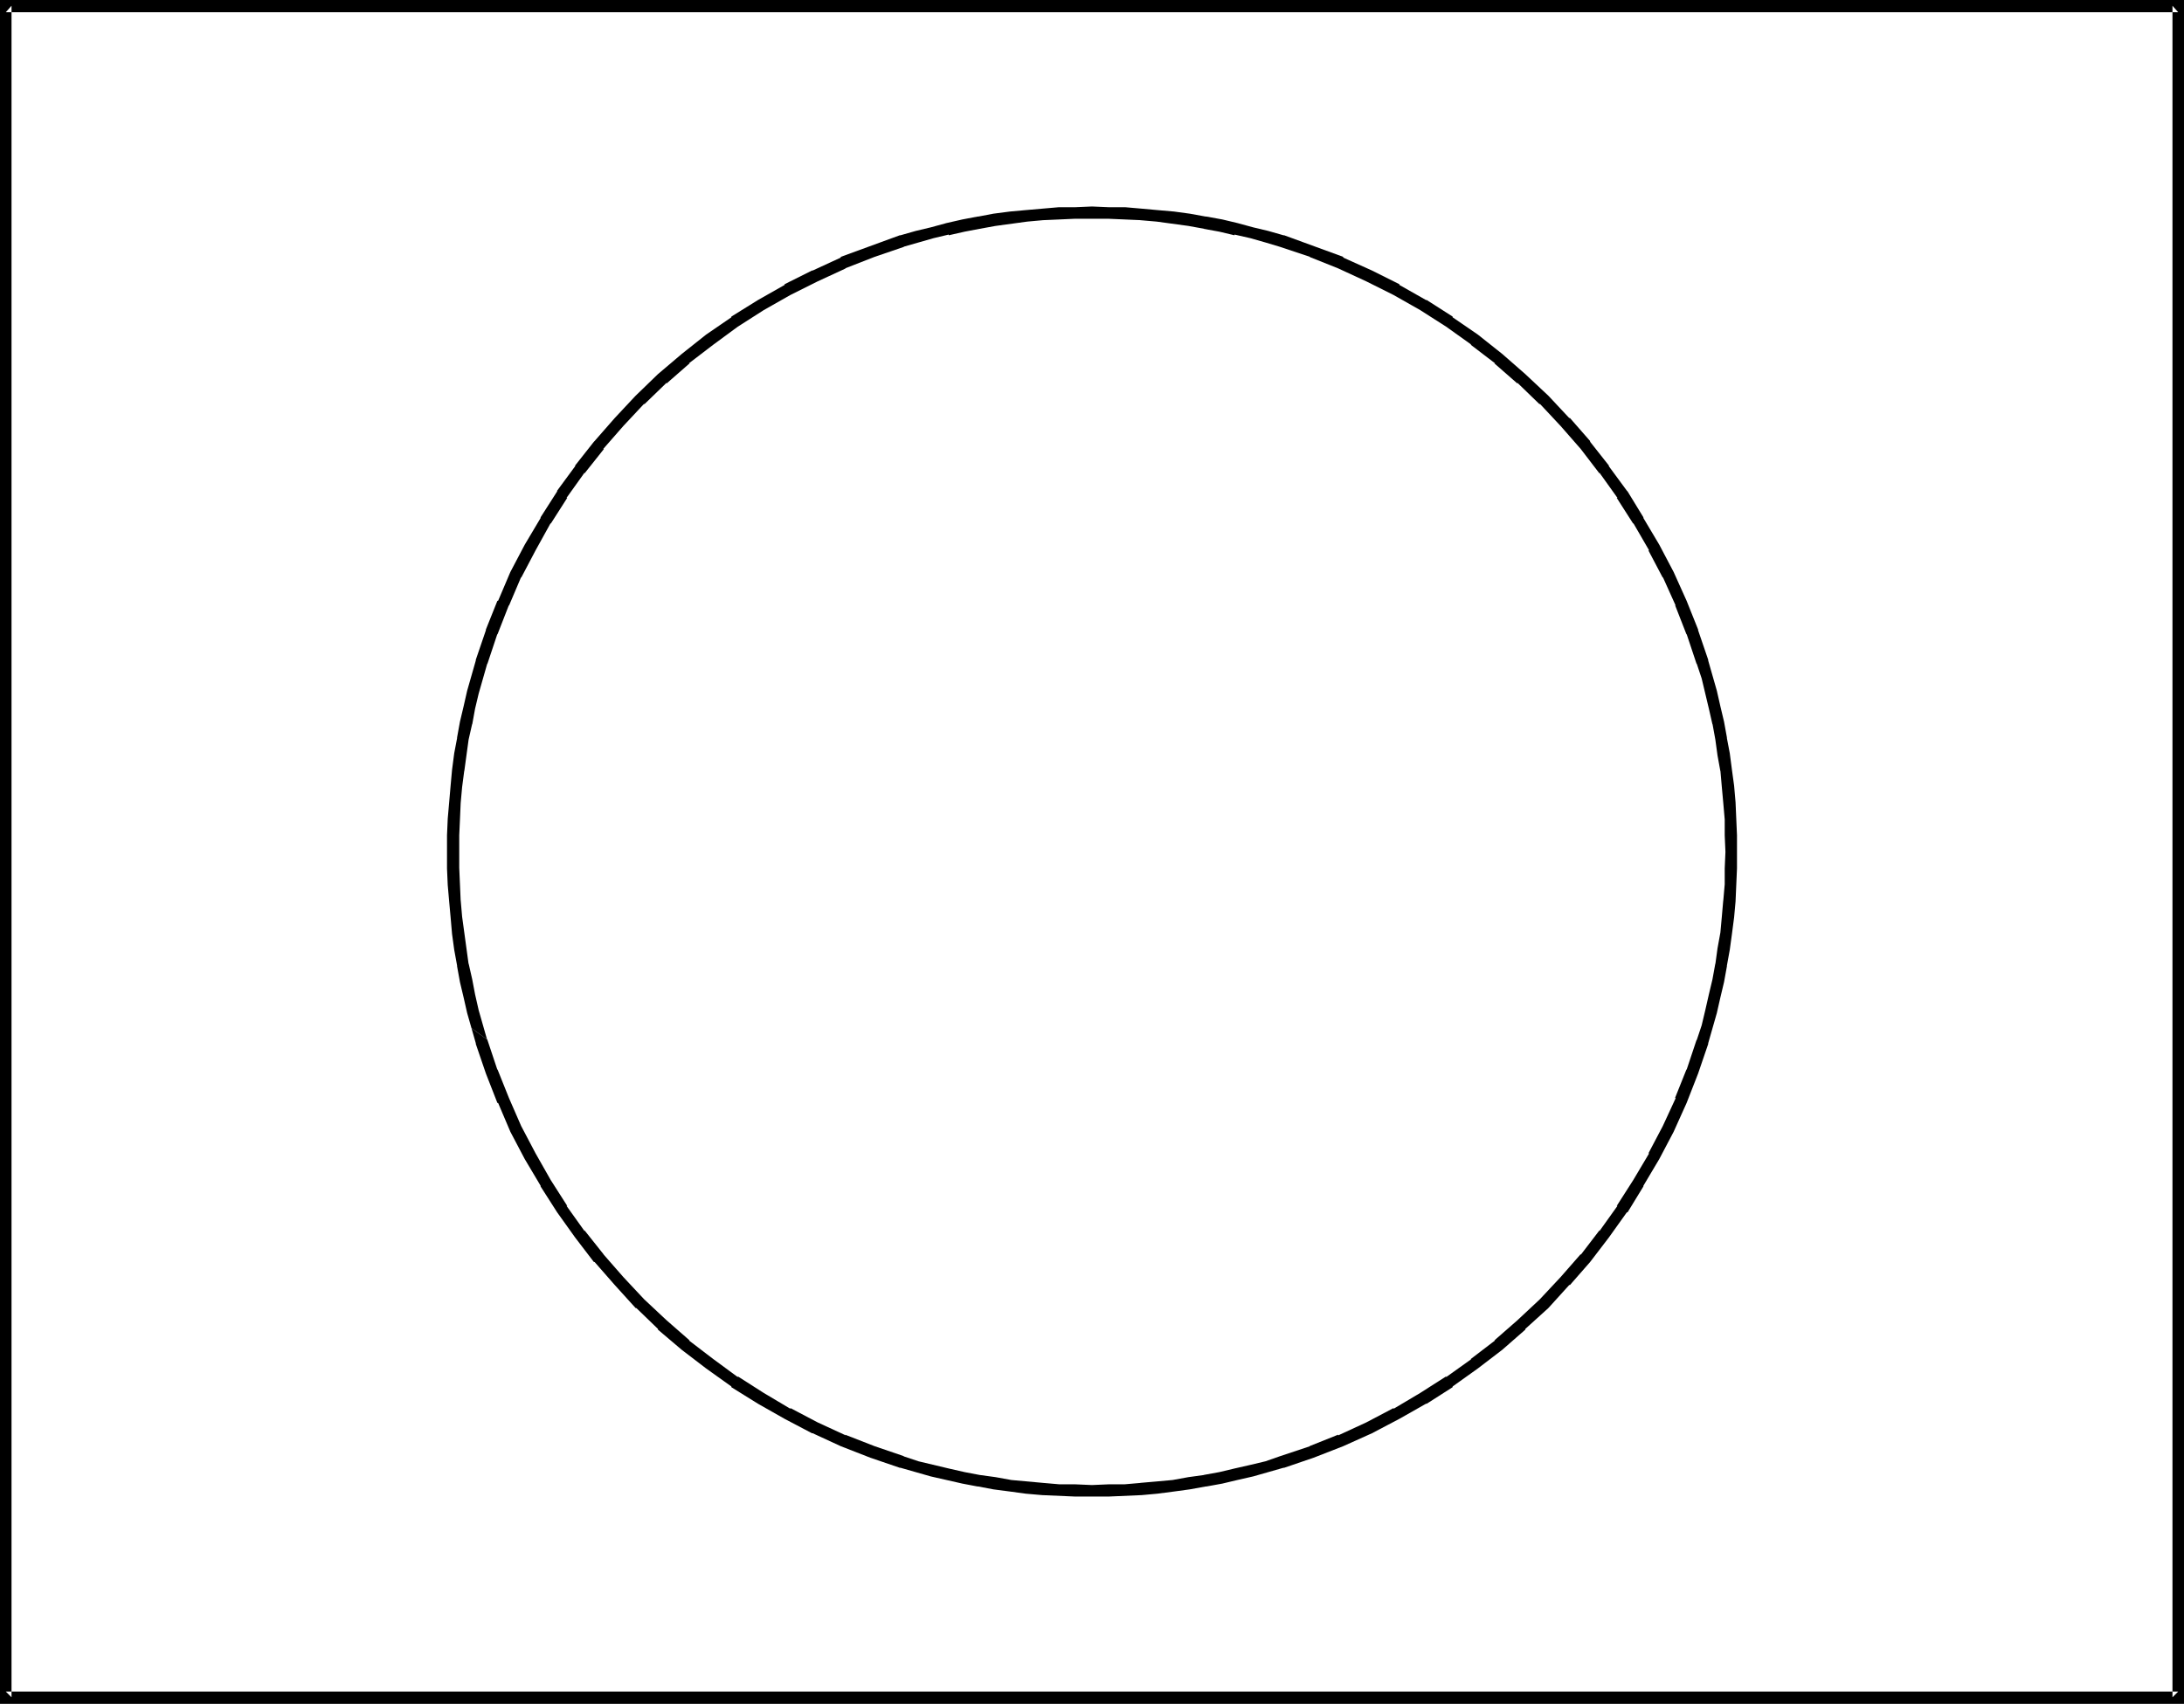 <?xml version="1.0" encoding="UTF-8" standalone="no"?>
<svg
   version="1.0"
   width="129.724mm"
   height="101.223mm"
   id="svg5"
   sodipodi:docname="Garment Tag 46.wmf"
   xmlns:inkscape="http://www.inkscape.org/namespaces/inkscape"
   xmlns:sodipodi="http://sodipodi.sourceforge.net/DTD/sodipodi-0.dtd"
   xmlns="http://www.w3.org/2000/svg"
   xmlns:svg="http://www.w3.org/2000/svg">
  <rect width="100%" height="100%" fill="#808080" stroke="none"/>
  <sodipodi:namedview
     id="namedview5"
     pagecolor="#ffffff"
     bordercolor="#000000"
     borderopacity="0.25"
     inkscape:showpageshadow="2"
     inkscape:pageopacity="0.0"
     inkscape:pagecheckerboard="0"
     inkscape:deskcolor="#d1d1d1"
     inkscape:document-units="mm" />
  <defs
     id="defs1">
    <pattern
       id="WMFhbasepattern"
       patternUnits="userSpaceOnUse"
       width="6"
       height="6"
       x="0"
       y="0" />
  </defs>
  <path
     style="fill:#ffffff;fill-opacity:1;fill-rule:evenodd;stroke:none"
     d="M 489.001,381.12 V 1.292 H 1.293 V 381.12 Z"
     id="path1" />
  <path
     style="fill:#000000;fill-opacity:1;fill-rule:evenodd;stroke:none"
     d="M 490.294,382.574 V 0 H 0 v 382.574 h 490.294 l -1.293,-2.747 H 1.293 l 1.293,1.292 V 1.292 L 1.293,2.747 H 489.001 l -1.293,-1.454 V 381.12 l 1.293,-1.292 z"
     id="path2" />
  <path
     style="fill:#ffffff;fill-opacity:1;fill-rule:evenodd;stroke:none"
     d="m 245.147,334.752 h 3.717 l 3.717,-0.162 3.555,-0.323 3.717,-0.323 3.555,-0.323 3.555,-0.485 3.555,-0.646 3.555,-0.646 3.394,-0.808 3.555,-0.808 3.394,-0.969 3.394,-0.969 6.626,-2.262 6.626,-2.585 6.302,-2.908 6.141,-3.07 5.979,-3.554 5.818,-3.554 5.656,-4.039 5.494,-4.362 5.171,-4.524 5.01,-4.685 4.686,-5.008 4.525,-5.17 4.363,-5.493 4.04,-5.655 3.555,-5.816 3.555,-5.978 3.07,-6.139 2.909,-6.301 2.586,-6.624 2.262,-6.624 0.97,-3.393 0.97,-3.393 0.808,-3.554 0.808,-3.393 0.646,-3.554 0.646,-3.554 0.485,-3.554 0.323,-3.554 0.323,-3.716 0.323,-3.554 0.162,-3.716 v -3.716 -3.716 l -0.162,-3.716 -0.323,-3.554 -0.323,-3.716 -0.323,-3.554 -0.485,-3.554 -0.646,-3.554 -0.646,-3.554 -0.808,-3.393 -0.808,-3.554 -0.97,-3.393 -0.97,-3.393 -2.262,-6.624 -2.586,-6.624 -2.909,-6.301 -3.07,-6.139 -3.555,-5.978 -3.555,-5.978 -4.04,-5.655 -4.363,-5.331 -4.525,-5.17 -4.686,-5.008 -5.01,-4.847 -5.171,-4.524 -5.494,-4.201 -5.656,-4.039 -5.818,-3.716 -5.979,-3.393 -6.141,-3.231 -6.302,-2.908 -6.626,-2.585 -6.626,-2.262 -3.394,-0.969 -3.394,-0.969 -3.555,-0.808 -3.394,-0.646 -3.555,-0.808 -3.555,-0.485 -3.555,-0.485 -3.555,-0.485 -3.717,-0.323 -3.555,-0.162 -3.717,-0.162 -3.717,-0.162 -3.717,0.162 -3.717,0.162 -3.555,0.162 -3.717,0.323 -3.555,0.485 -3.555,0.485 -3.555,0.485 -3.555,0.808 -3.555,0.646 -3.394,0.808 -3.394,0.969 -3.394,0.969 -6.626,2.262 -6.626,2.585 -6.302,2.908 -6.141,3.231 -5.979,3.393 -5.818,3.716 -5.656,4.039 -5.494,4.201 -5.171,4.524 -5.01,4.847 -4.686,5.008 -4.525,5.17 -4.202,5.331 -4.04,5.655 -3.717,5.978 -3.394,5.978 -3.232,6.139 -2.909,6.301 -2.586,6.624 -2.262,6.624 -0.97,3.393 -0.97,3.393 -0.808,3.554 -0.808,3.393 -0.646,3.554 -0.646,3.554 -0.485,3.554 -0.323,3.554 -0.323,3.716 -0.323,3.554 v 3.716 l -0.162,3.716 0.162,3.716 v 3.716 l 0.323,3.554 0.323,3.716 0.323,3.554 0.485,3.554 0.646,3.554 0.646,3.554 0.808,3.393 0.808,3.554 0.97,3.393 0.97,3.393 2.262,6.624 2.586,6.624 2.909,6.301 3.232,6.139 3.394,5.978 3.717,5.816 4.04,5.655 4.202,5.493 4.525,5.17 4.686,5.008 5.01,4.685 5.171,4.524 5.494,4.362 5.656,4.039 5.818,3.554 5.979,3.554 6.141,3.07 6.302,2.908 6.626,2.585 6.626,2.262 3.394,0.969 3.394,0.969 3.394,0.808 3.555,0.808 3.555,0.646 3.555,0.646 3.555,0.485 3.555,0.323 3.717,0.323 3.555,0.323 3.717,0.162 z"
     id="path3" />
  <path
     style="fill:#000000;fill-opacity:1;fill-rule:evenodd;stroke:none"
     d="m 245.147,336.045 h 3.717 v 0 l 3.717,-0.162 3.717,-0.162 v 0 l 3.555,-0.323 3.717,-0.485 v 0 l 3.555,-0.485 3.555,-0.646 h 0.162 l 3.555,-0.646 v 0 l 3.394,-0.808 v 0 l 3.555,-0.808 3.394,-0.969 v 0 l 3.394,-0.969 h 0.162 l 6.626,-2.262 v 0 l 6.626,-2.585 v 0 l 6.464,-2.908 v 0 l 6.141,-3.231 v 0 l 5.979,-3.393 h 0.162 l 5.818,-3.716 v -0.162 l 5.656,-4.039 v 0 l 5.494,-4.201 v 0 l 5.171,-4.524 v -0.162 l 5.171,-4.685 v 0 l 4.686,-5.17 h 0.162 l 4.525,-5.17 v 0 l 4.202,-5.493 v 0 l 4.04,-5.655 h 0.162 l 3.555,-5.816 V 266.251 l 3.555,-5.978 v 0 l 3.232,-6.139 v 0 l 2.909,-6.462 v 0 l 2.586,-6.624 v 0 l 2.262,-6.624 v -0.162 l 0.97,-3.393 v 0 l 0.97,-3.393 0.808,-3.554 v 0 l 0.808,-3.393 v 0 l 0.646,-3.554 v -0.162 l 0.646,-3.554 0.485,-3.554 v 0 l 0.485,-3.716 0.323,-3.554 v 0 l 0.162,-3.716 0.162,-3.716 v 0 -3.716 -3.716 0 l -0.162,-3.716 -0.162,-3.716 v 0 l -0.323,-3.716 -0.485,-3.554 v 0 l -0.485,-3.716 -0.646,-3.393 v -0.162 l -0.646,-3.554 v 0 l -0.808,-3.393 v 0 l -0.808,-3.554 -0.97,-3.393 v 0 l -0.97,-3.393 v -0.162 l -2.262,-6.624 v -0.162 l -2.586,-6.462 v 0 l -2.909,-6.462 v 0 l -3.232,-6.139 v 0 l -3.555,-5.978 v -0.162 l -3.555,-5.816 -0.162,-0.162 -4.04,-5.493 v -0.162 L 356.974,99.198 v -0.162 l -4.525,-5.17 h -0.162 l -4.686,-5.008 v 0 l -5.171,-4.847 v 0 l -5.171,-4.524 v 0 l -5.494,-4.362 v 0 l -5.656,-3.877 v -0.162 l -5.818,-3.716 h -0.162 l -5.979,-3.393 v -0.162 l -6.141,-3.07 v 0 l -6.464,-2.908 v -0.162 l -6.626,-2.423 v 0 l -6.626,-2.423 h -0.162 l -3.394,-0.969 v 0 l -3.394,-0.808 -3.555,-0.969 v 0 l -3.394,-0.808 v 0 l -3.555,-0.646 h -0.162 l -3.555,-0.646 -3.555,-0.485 v 0 l -3.717,-0.323 -3.555,-0.323 v 0 l -3.717,-0.323 h -3.717 v 0 l -3.717,-0.162 -3.717,0.162 v 0 h -3.717 l -3.717,0.323 v 0 l -3.717,0.323 -3.555,0.323 v 0 l -3.717,0.485 -3.394,0.646 h -0.162 l -3.394,0.646 -3.555,0.808 v 0 l -3.555,0.969 -3.394,0.808 v 0 l -3.394,0.969 h -0.162 l -6.626,2.423 v 0 l -6.626,2.423 v 0.162 l -6.302,2.908 h -0.162 l -6.141,3.07 v 0.162 l -5.979,3.393 v 0 l -5.979,3.716 v 0.162 l -5.656,3.877 v 0 l -5.494,4.362 v 0 l -5.333,4.524 v 0 l -5.01,4.847 v 0 l -4.686,5.008 v 0 l -4.525,5.17 -0.162,0.162 -4.202,5.331 v 0.162 l -4.04,5.493 v 0.162 l -3.717,5.816 v 0.162 l -3.555,5.978 v 0 l -3.232,6.139 v 0 l -2.747,6.462 h -0.162 l -2.586,6.462 v 0.162 l -2.262,6.624 v 0.162 l -0.97,3.393 v 0 l -0.97,3.393 -0.808,3.554 v 0 l -0.808,3.393 v 0 l -0.646,3.554 v 0.162 l -0.646,3.393 -0.485,3.716 v 0 l -0.323,3.554 -0.323,3.716 v 0 l -0.323,3.716 -0.162,3.716 v 0 3.716 3.716 0 l 0.162,3.716 0.323,3.716 v 0 l 0.323,3.554 0.323,3.716 v 0 l 0.485,3.554 0.646,3.554 v 0.162 l 0.646,3.554 v 0 l 0.808,3.393 v 0 l 0.808,3.554 0.97,3.393 v 0 l 3.555,2.585 v 0.162 l -0.97,-3.393 v 0 l -0.97,-3.393 -0.808,-3.554 v 0 l -0.646,-3.393 v 0 l -0.808,-3.554 v 0.162 l -0.485,-3.554 -0.485,-3.554 v 0 l -0.485,-3.554 -0.323,-3.716 v 0.162 l -0.162,-3.716 -0.162,-3.716 v 0.162 -3.716 -3.716 0 l 0.162,-3.554 0.162,-3.716 v 0 l 0.323,-3.554 0.485,-3.716 v 0.162 l 0.485,-3.554 0.485,-3.554 v 0 l 0.808,-3.554 v 0.162 l 0.646,-3.554 v 0 l 0.808,-3.393 0.97,-3.393 v 0 l 0.97,-3.393 v 0.162 l 2.262,-6.786 v 0.162 l 2.586,-6.624 v 0.162 l 2.747,-6.462 v 0.162 l 3.232,-6.139 v 0 l 3.394,-6.139 v 0.162 l 3.717,-5.816 h -0.162 l 4.04,-5.655 v 0.162 l 4.363,-5.493 h -0.162 l 4.525,-5.17 v 0 l 4.686,-5.008 v 0.162 l 5.01,-4.847 v 0.162 l 5.171,-4.524 h -0.162 l 5.494,-4.201 v 0 l 5.494,-4.039 v 0 l 5.818,-3.716 v 0 l 5.979,-3.393 v 0 l 6.141,-3.07 v 0 l 6.302,-2.908 h -0.162 l 6.626,-2.585 v 0 l 6.626,-2.262 h -0.162 l 3.394,-0.969 v 0 l 3.394,-0.969 3.394,-0.808 v 0.162 l 3.555,-0.808 3.394,-0.646 v 0 l 3.555,-0.646 3.555,-0.485 v 0 l 3.555,-0.485 3.555,-0.323 v 0 l 3.717,-0.162 3.555,-0.162 v 0 h 3.717 3.717 -0.162 l 3.717,0.162 3.717,0.162 h -0.162 l 3.717,0.323 3.555,0.485 v 0 l 3.555,0.485 3.555,0.646 h -0.162 l 3.555,0.646 v 0 l 3.394,0.808 v -0.162 l 3.555,0.808 3.394,0.969 v 0 l 3.232,0.969 v 0 l 6.787,2.262 h -0.162 l 6.464,2.585 v 0 l 6.302,2.908 v 0 l 6.141,3.07 v 0 l 5.979,3.393 v 0 l 5.818,3.716 v 0 l 5.656,4.039 h -0.162 l 5.494,4.201 h -0.162 l 5.171,4.524 v -0.162 l 5.01,4.847 v -0.162 l 4.686,5.008 v 0 l 4.525,5.17 v 0 l 4.202,5.493 v -0.162 l 4.04,5.655 h -0.162 l 3.717,5.816 v -0.162 l 3.555,6.139 h -0.162 l 3.232,6.139 v -0.162 l 2.909,6.462 -0.162,-0.162 2.586,6.624 v -0.162 l 2.262,6.786 v -0.162 l 1.131,3.393 v 0 l 0.808,3.393 0.808,3.393 v 0 l 0.808,3.554 v -0.162 l 0.646,3.554 v 0 l 0.485,3.554 0.646,3.554 v -0.162 l 0.323,3.716 0.323,3.554 v 0 l 0.323,3.716 v 3.554 0 l 0.162,3.716 -0.162,3.716 v -0.162 3.716 l -0.323,3.716 v -0.162 l -0.323,3.716 -0.323,3.554 v 0 l -0.646,3.554 -0.485,3.554 v -0.162 l -0.646,3.554 v 0 l -0.808,3.393 v 0 l -0.808,3.554 -0.808,3.393 v 0 l -1.131,3.393 v -0.162 l -2.262,6.786 v -0.162 l -2.586,6.462 h 0.162 l -2.909,6.301 v 0 l -3.232,6.139 h 0.162 l -3.555,5.978 v 0 l -3.717,5.816 h 0.162 l -4.04,5.655 v -0.162 l -4.202,5.493 v -0.162 l -4.525,5.17 v 0 l -4.686,5.008 v 0 l -5.01,4.685 v 0 l -5.171,4.524 h 0.162 l -5.494,4.201 h 0.162 l -5.656,4.039 v -0.162 l -5.818,3.716 v 0 l -5.979,3.554 v -0.162 l -6.141,3.231 v 0 l -6.302,2.908 v -0.162 l -6.464,2.585 h 0.162 l -6.787,2.262 v 0 l -3.232,1.131 v 0 l -3.394,0.808 -3.555,0.808 v 0 l -3.394,0.808 v 0 l -3.555,0.646 h 0.162 l -3.555,0.485 -3.555,0.646 v 0 l -3.555,0.323 -3.717,0.323 h 0.162 l -3.717,0.323 h -3.717 0.162 l -3.717,0.162 z"
     id="path4" />
  <path
     style="fill:#000000;fill-opacity:1;fill-rule:evenodd;stroke:none"
     d="m 105.848,230.869 0.97,3.393 v 0.162 l 2.262,6.624 v 0 l 2.586,6.624 h 0.162 l 2.747,6.462 v 0 l 3.232,6.139 v 0 l 3.555,5.978 v 0.162 l 3.717,5.816 v 0 l 4.04,5.655 v 0 l 4.202,5.493 h 0.162 l 4.525,5.17 v 0 l 4.686,5.17 h 0.162 l 4.848,4.685 v 0.162 l 5.333,4.524 v 0 l 5.494,4.201 v 0 l 5.656,4.039 v 0.162 l 5.979,3.716 v 0 l 5.979,3.393 v 0 l 6.141,3.231 h 0.162 l 6.302,2.908 v 0 l 6.626,2.585 v 0 l 6.626,2.262 h 0.162 l 3.394,0.969 v 0 l 3.394,0.969 3.555,0.808 v 0 l 3.555,0.808 3.394,0.646 h 0.162 l 3.394,0.646 3.717,0.485 v 0 l 3.555,0.485 3.717,0.323 v 0 l 3.717,0.162 3.717,0.162 v 0 h 3.717 v -2.585 l -3.717,-0.162 v 0 h -3.555 l -3.717,-0.323 v 0 l -3.555,-0.323 -3.555,-0.323 v 0 l -3.555,-0.646 -3.555,-0.485 v 0 l -3.394,-0.646 -3.555,-0.808 v 0 l -3.394,-0.808 -3.394,-0.808 v 0 l -3.394,-1.131 h 0.162 l -6.626,-2.262 v 0 l -6.626,-2.585 0.162,0.162 -6.302,-2.908 v 0 l -6.141,-3.231 v 0.162 l -5.979,-3.554 v 0 l -5.818,-3.716 v 0.162 l -5.494,-4.039 v 0 l -5.494,-4.201 h 0.162 l -5.171,-4.524 v 0 l -5.01,-4.685 v 0 l -4.686,-5.008 v 0 l -4.525,-5.17 0.162,0.162 -4.363,-5.493 v 0.162 l -4.04,-5.655 h 0.162 l -3.717,-5.816 v 0 l -3.394,-5.978 v 0 l -3.232,-6.139 v 0 l -2.747,-6.301 v 0 l -2.586,-6.462 v 0.162 l -2.262,-6.786 z"
     id="path5" />
</svg>
